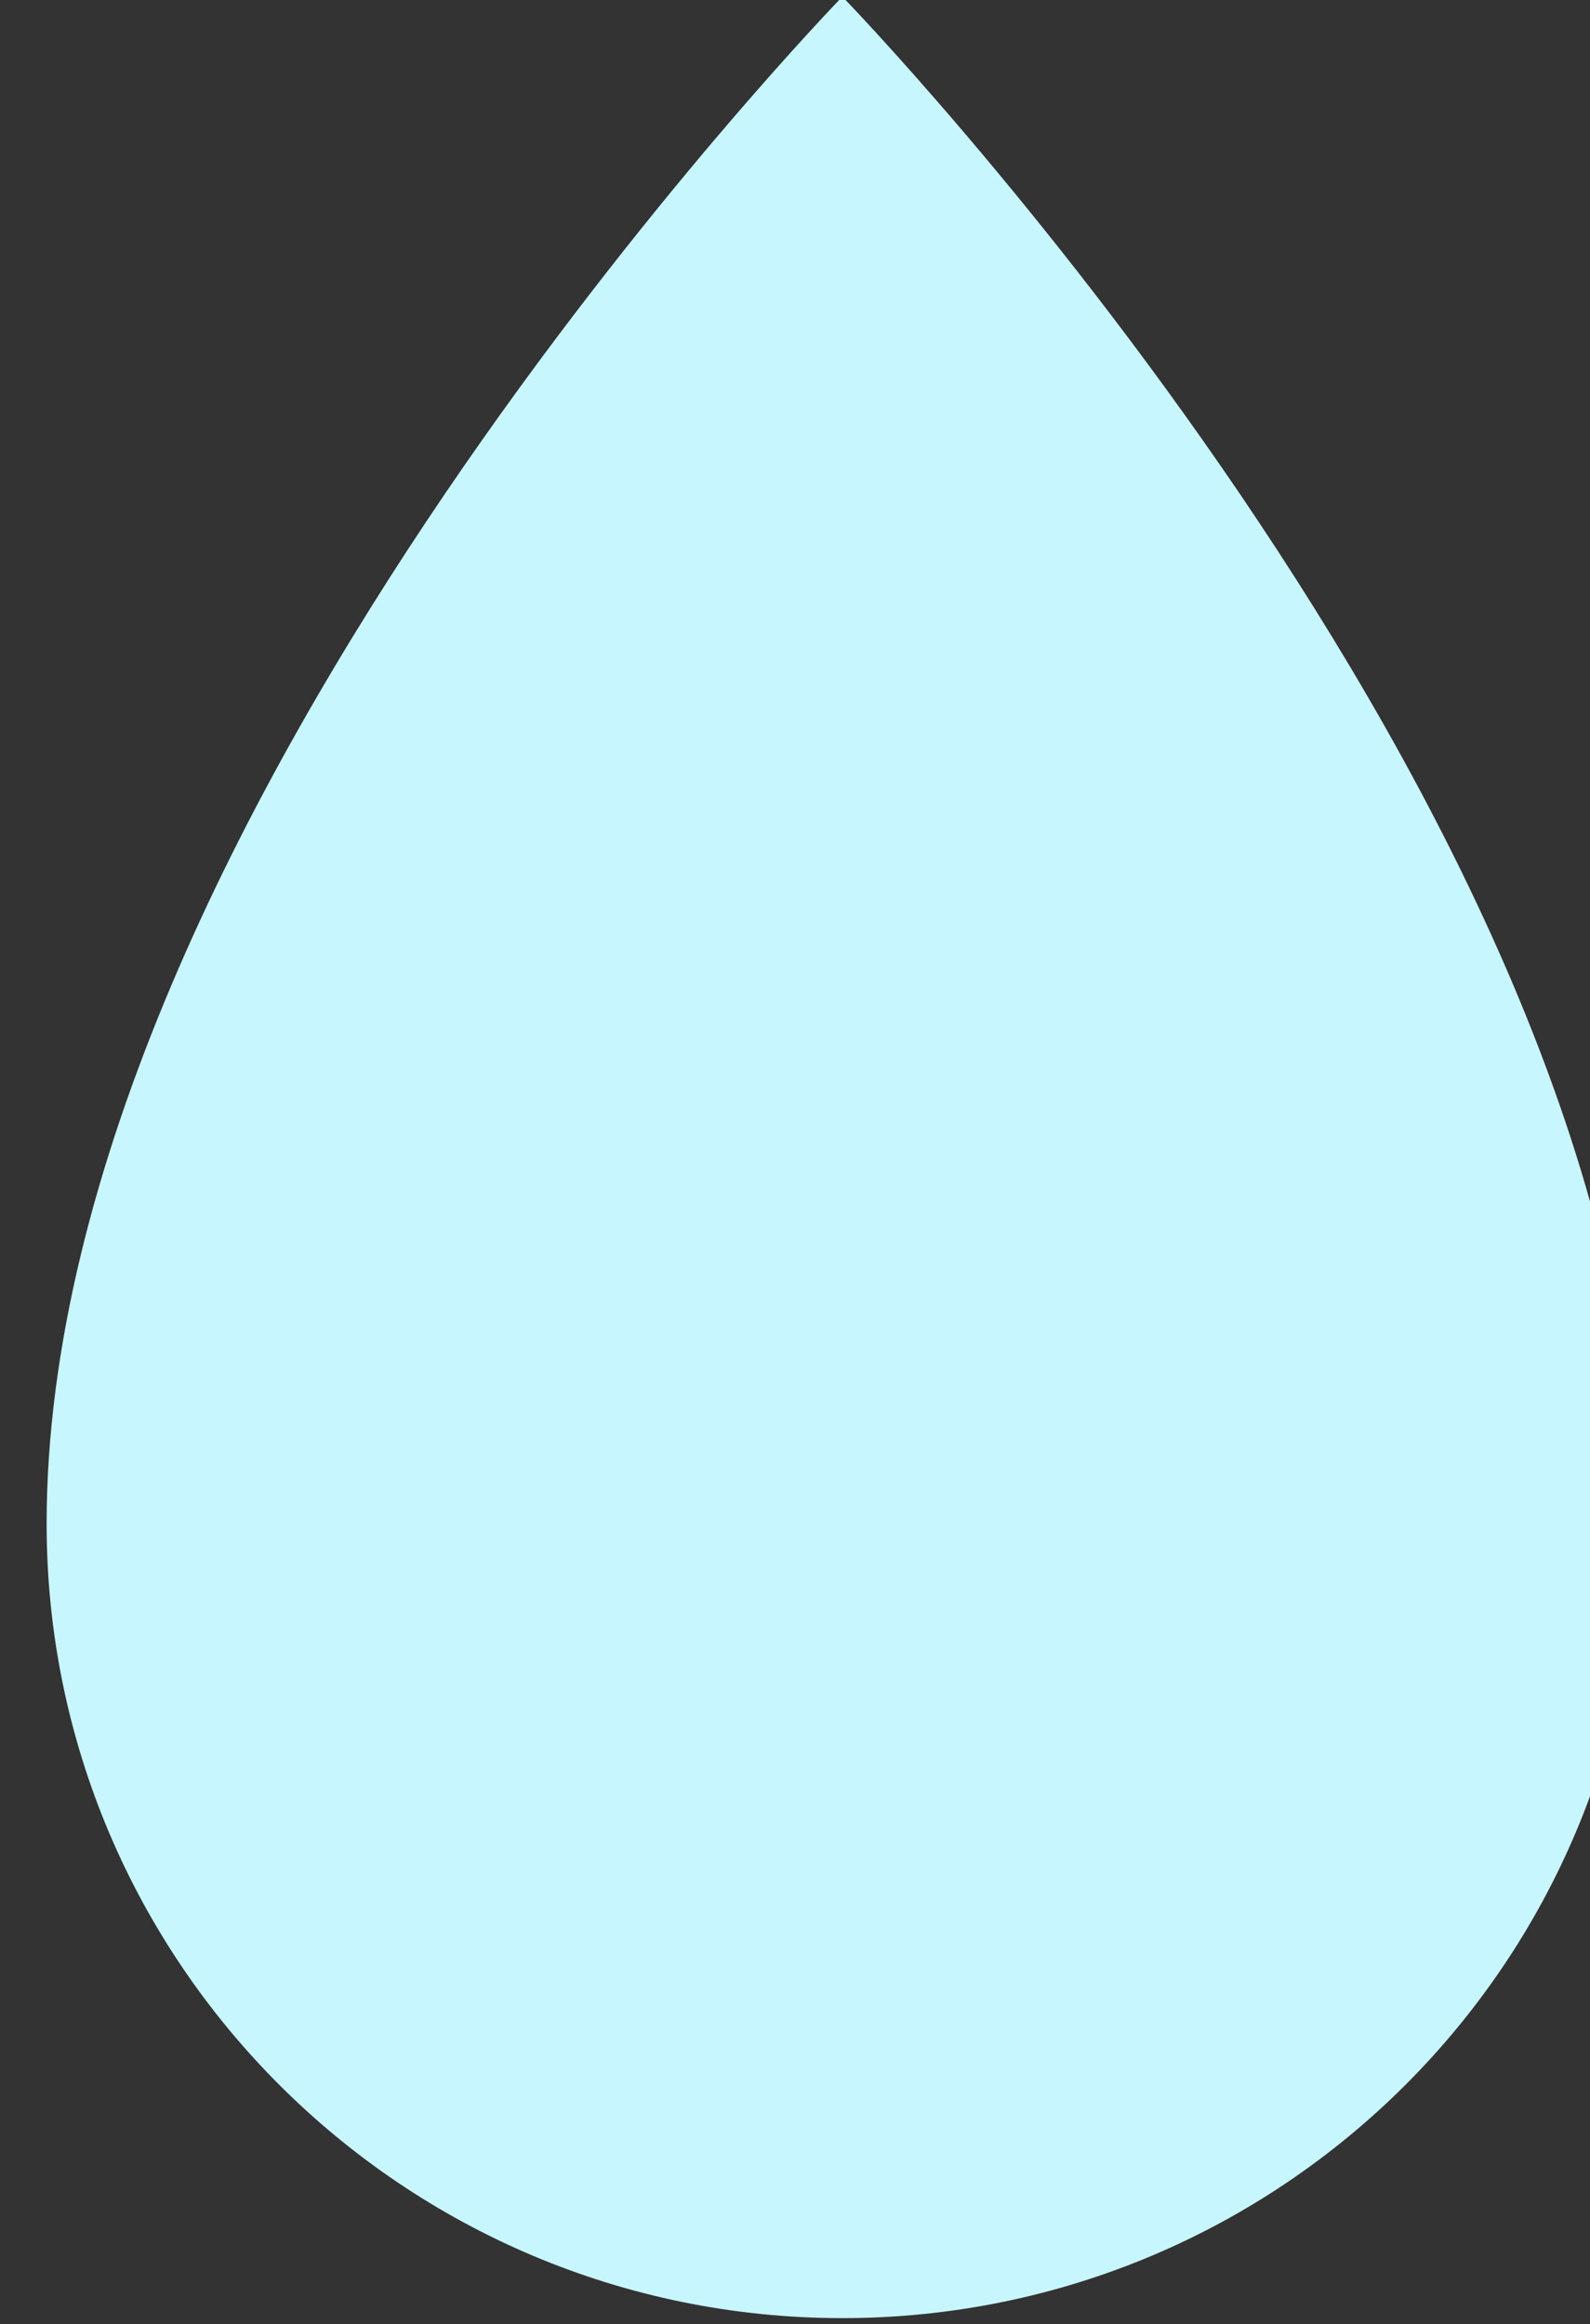 <?xml version="1.0" encoding="UTF-8" standalone="no"?>
<!DOCTYPE svg PUBLIC "-//W3C//DTD SVG 1.1//EN" "http://www.w3.org/Graphics/SVG/1.1/DTD/svg11.dtd">
<svg width="100%" height="100%" viewBox="0 0 2097 3065" version="1.1" xmlns="http://www.w3.org/2000/svg" xmlns:xlink="http://www.w3.org/1999/xlink" xml:space="preserve" xmlns:serif="http://www.serif.com/" style="fill-rule:evenodd;clip-rule:evenodd;stroke-linejoin:round;stroke-miterlimit:2;">
    <rect x="0" y="0" width="2097" height="3065" fill="#333333" stroke="none"/>
    <g transform="matrix(1,0,0,1,-141312,-23009.7)">
        <g transform="matrix(0.559,0,0,1.872,59223.8,-37003.2)">
            <g transform="matrix(0.619,0,0,0.183,49201.5,27635.1)">
                <path d="M160960,24157C160960,24157 163993,27307.6 163993,30036.3C163993,31723.9 162634,33094 160960,33094C159286,33094 157927,31723.9 157927,30036.3C157927,27307.6 160960,24157 160960,24157Z" style="fill:rgb(200,246,254);"/>
            </g>
        </g>
    </g>
</svg>
